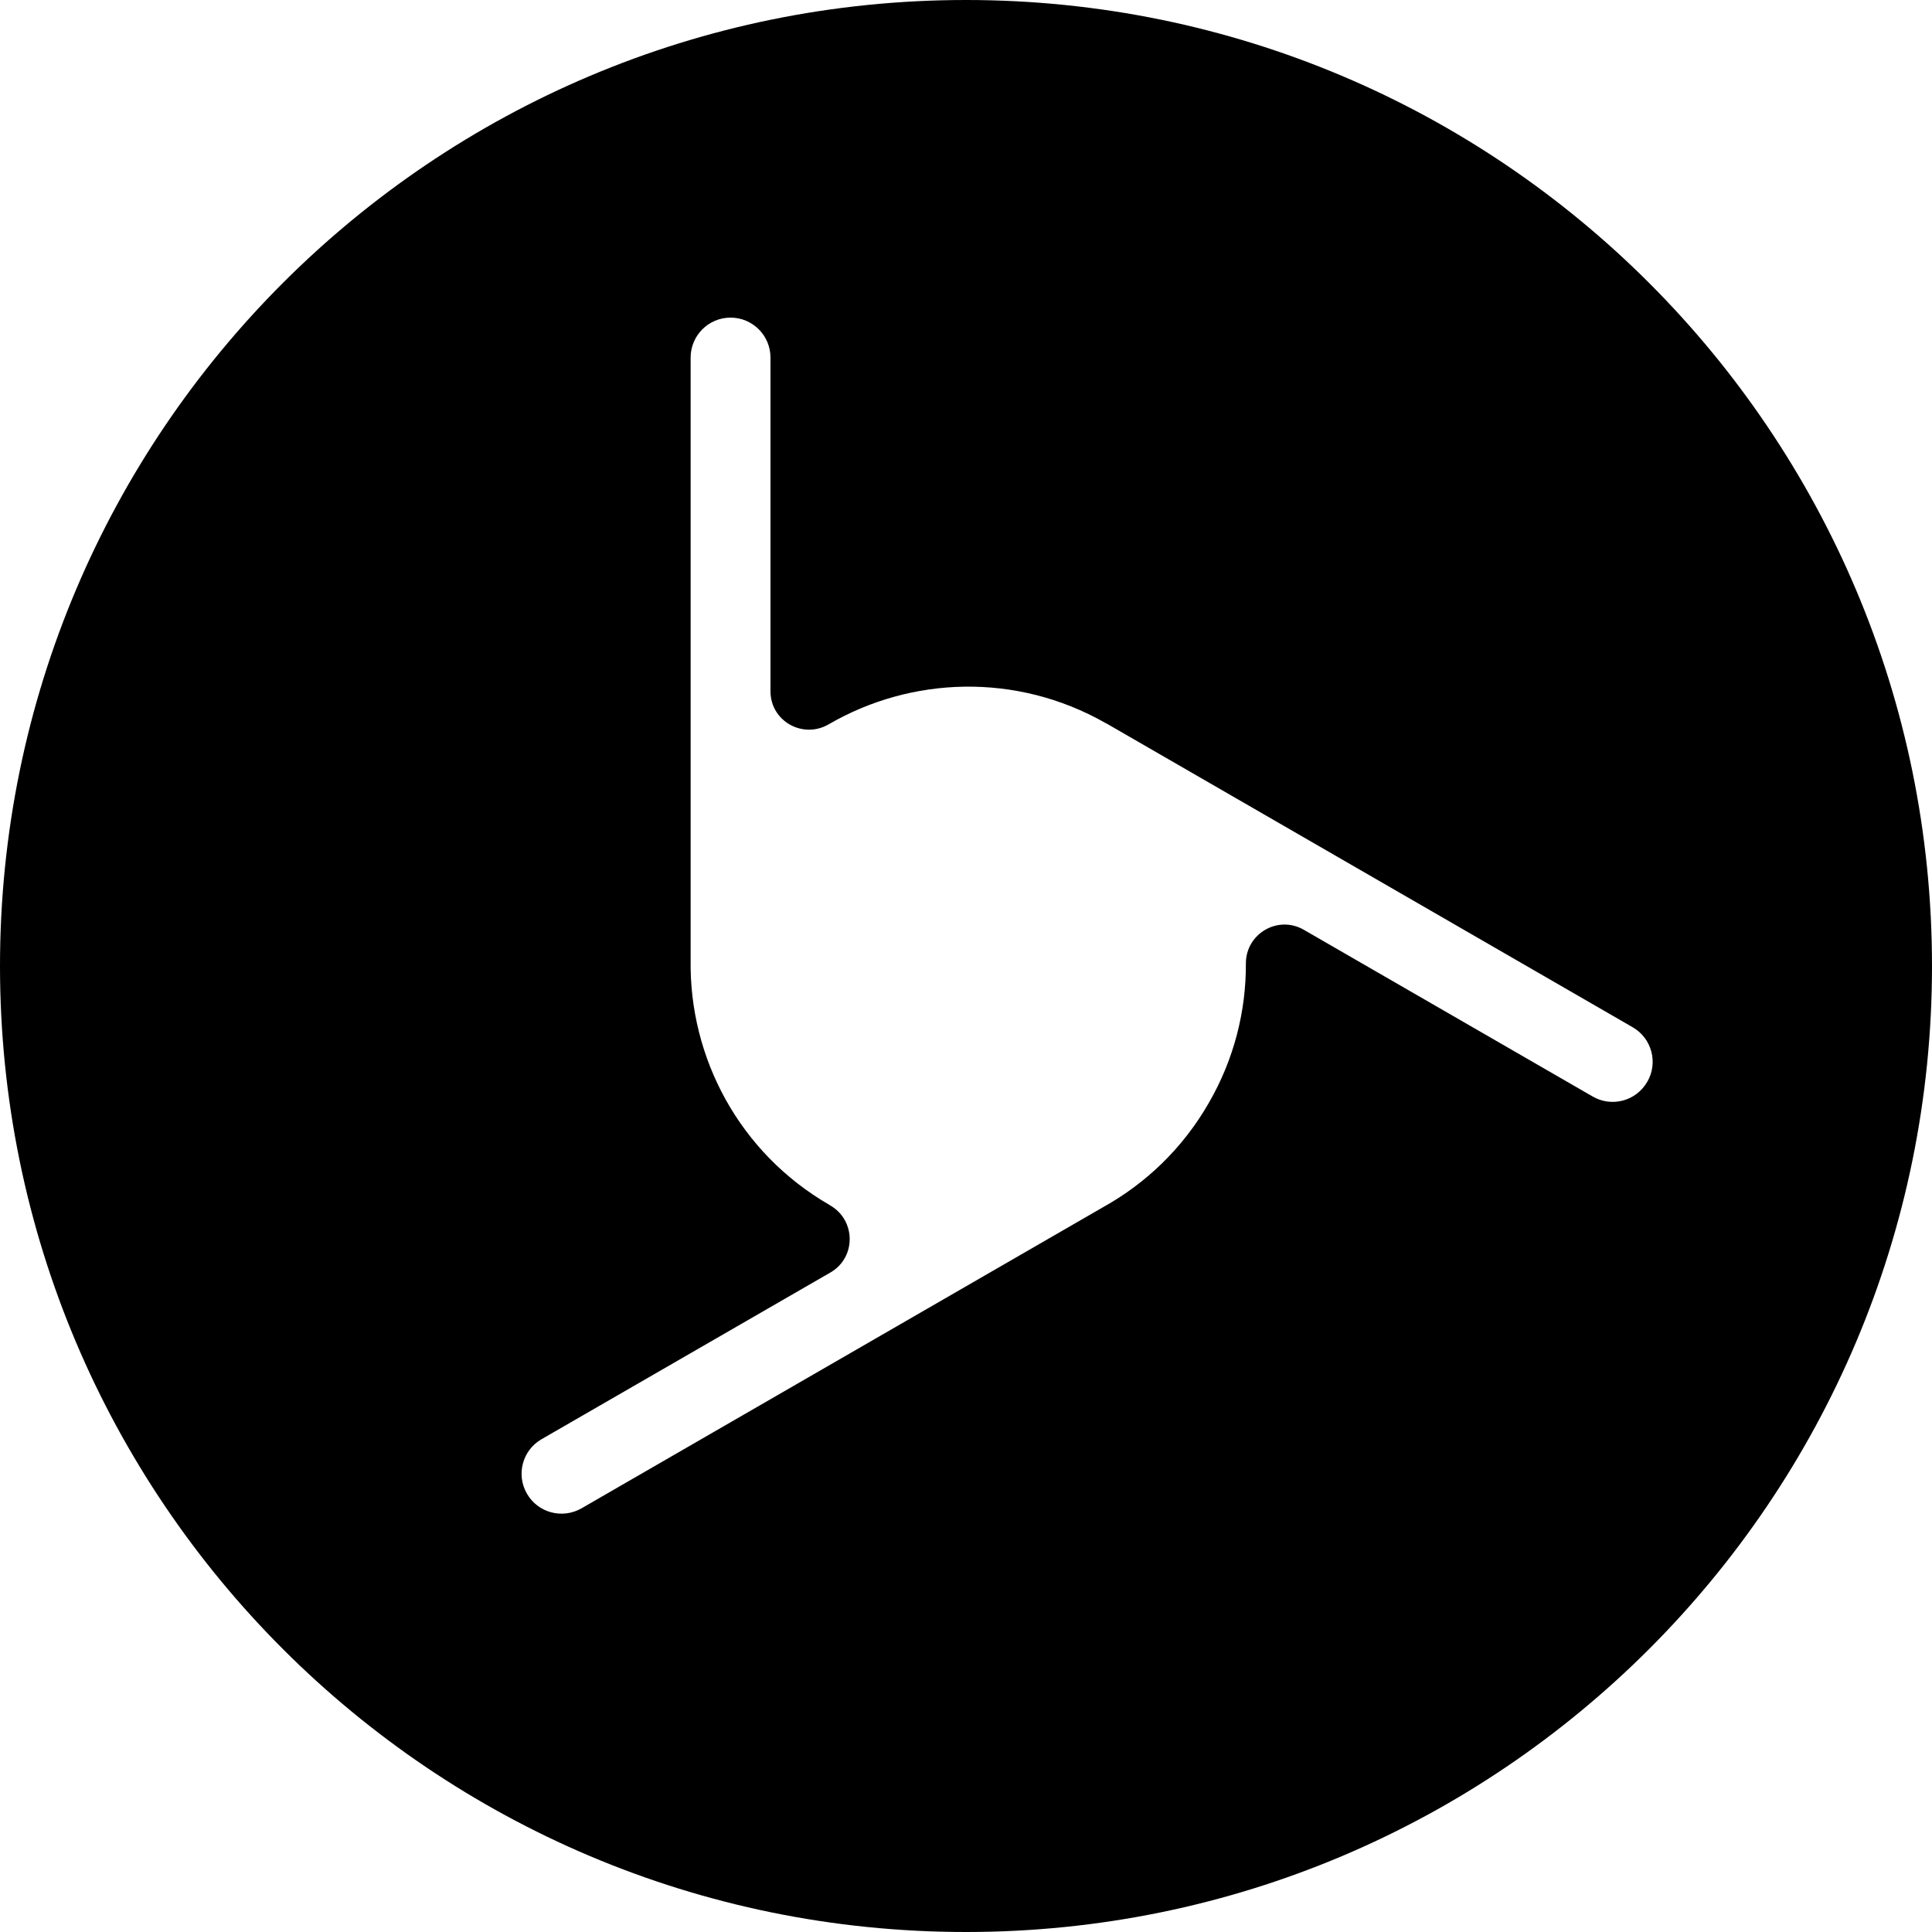 <svg width="30" height="30" viewBox="0 0 30 30" fill="none" xmlns="http://www.w3.org/2000/svg">
<path d="M25.577 16.8C25.407 17.096 25.027 17.199 24.73 17.026L20.246 14.438C19.844 14.206 19.344 14.497 19.346 14.963C19.349 15.699 19.164 16.447 18.768 17.13C18.366 17.829 17.797 18.371 17.141 18.738L9.03 23.421C8.733 23.592 8.353 23.491 8.183 23.195C8.01 22.898 8.113 22.518 8.409 22.348L12.895 19.759C13.297 19.527 13.292 18.947 12.89 18.717C12.887 18.715 12.883 18.714 12.88 18.71C11.479 17.901 10.703 16.425 10.724 14.913V5.553C10.724 5.21 11.002 4.932 11.344 4.932C11.687 4.932 11.964 5.21 11.964 5.553V10.734C11.964 11.198 12.467 11.48 12.868 11.247C14.151 10.502 15.782 10.441 17.163 11.225L17.192 11.24L25.352 15.951C25.649 16.122 25.751 16.502 25.579 16.798M15 0C6.715 0 0 6.715 0 15C0 23.285 6.715 30 15 30C23.285 30 30 23.285 30 15C30 6.715 23.285 0 15 0Z" fill="black"/>
</svg>
